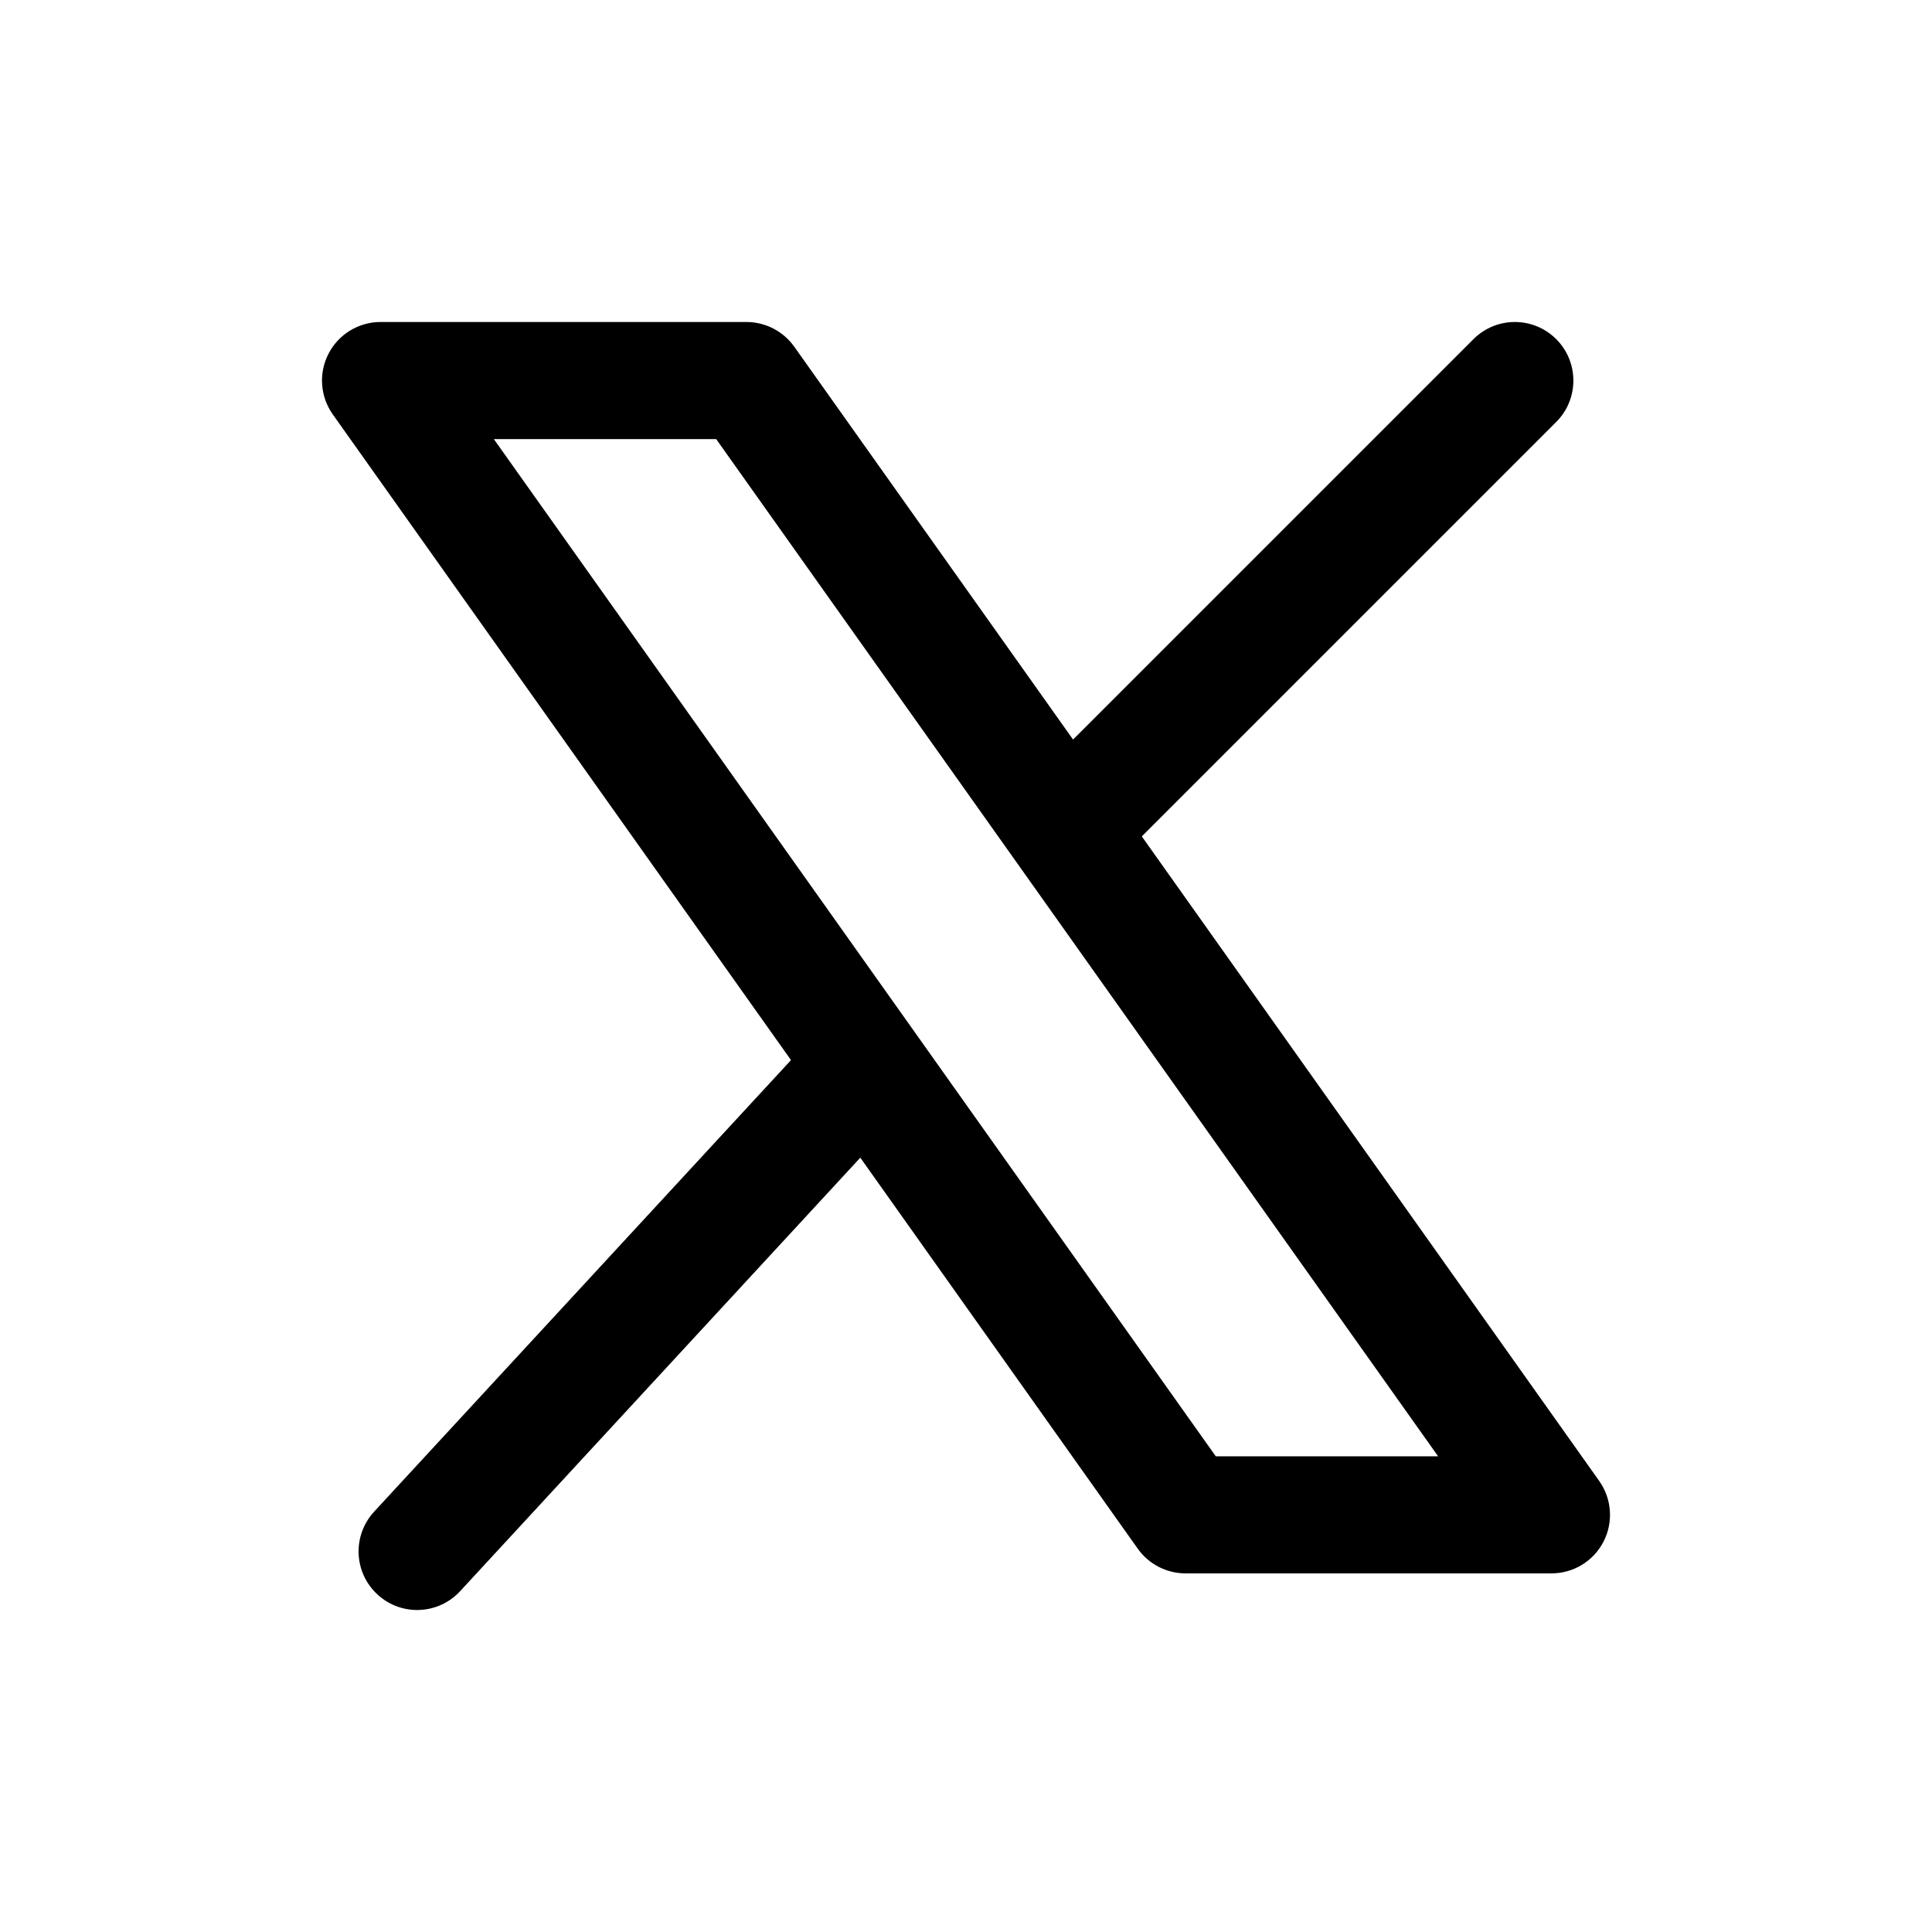 <svg width="24" height="24" viewBox="0 0 24 24" fill="none" xmlns="http://www.w3.org/2000/svg">
<path fill-rule="evenodd" clip-rule="evenodd" d="M4.081 4.394C4.206 4.152 4.455 4 4.727 4H9.273C9.508 4 9.729 4.114 9.866 4.306L13.33 9.187L18.304 4.213C18.588 3.929 19.048 3.929 19.332 4.213C19.616 4.497 19.616 4.958 19.332 5.242L14.184 10.39L19.866 18.397C20.023 18.619 20.044 18.91 19.919 19.152C19.794 19.394 19.545 19.545 19.273 19.545H14.727C14.492 19.545 14.271 19.431 14.134 19.239L10.687 14.381L5.716 19.766C5.444 20.061 4.984 20.08 4.689 19.807C4.393 19.535 4.375 19.075 4.647 18.779L9.826 13.169L4.134 5.148C3.977 4.926 3.956 4.635 4.081 4.394ZM6.135 5.455L15.103 18.091H17.865L8.897 5.455H6.135Z" fill="black"/>
</svg>
